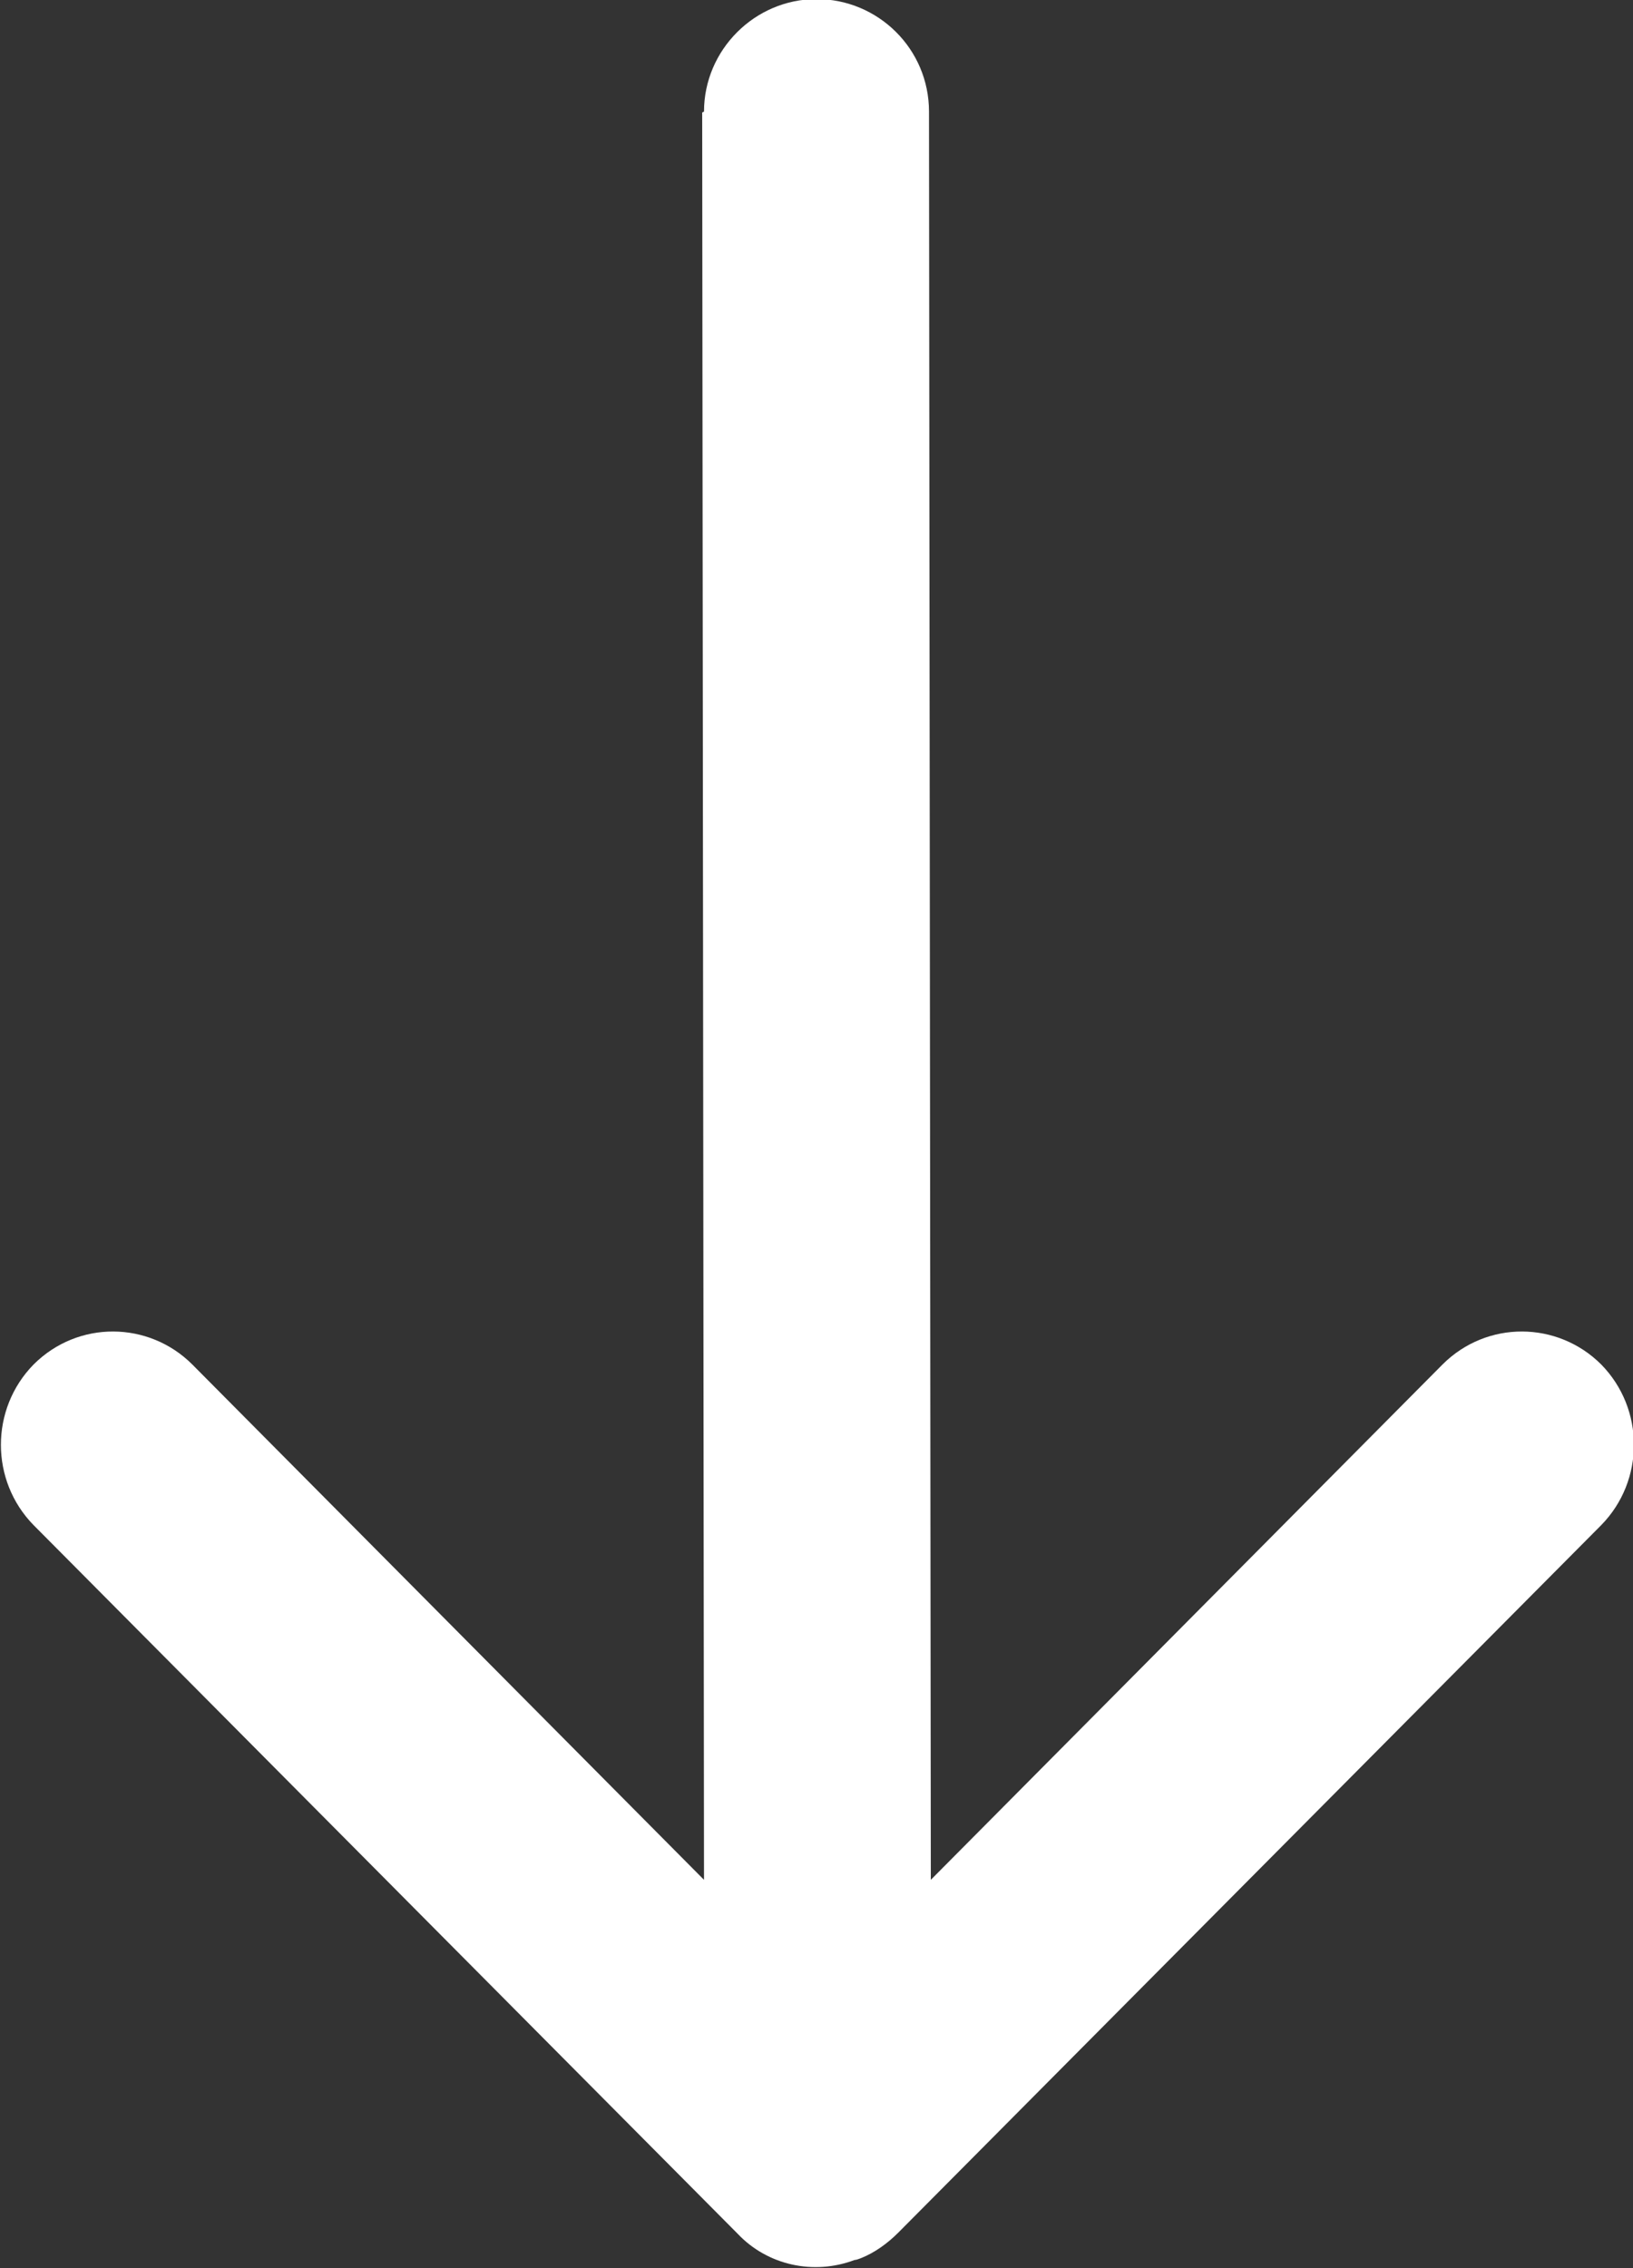 <?xml version="1.0" encoding="UTF-8"?>
<svg xmlns="http://www.w3.org/2000/svg" id="Guides" viewBox="0 0 18 25">
  <rect x="0" y="0" width="18" height="25" fill="#333333" stroke="none"/>
  <defs>
    <style>
      .cls-1 {
        fill: #fff;
      }
    </style>
  </defs>
  <path id="Shape_3" data-name="Shape 3" class="cls-1" d="M7.74,1.24h0l.02,19.48-5.64-5.68c-.48-.48-1.26-.49-1.75,0,0,0,0,0,0,0-.48.49-.48,1.28,0,1.77l7.76,7.81c.33.35.84.46,1.29.29.02,0,.04-.01.07-.02.15-.06.29-.16.41-.28l7.75-7.8c.48-.49.48-1.28,0-1.77-.48-.48-1.26-.49-1.75,0,0,0,0,0,0,0l-5.64,5.68-.02-19.49c0-.69-.56-1.24-1.24-1.24s-1.24.56-1.24,1.24h0Z"></path>
</svg>
